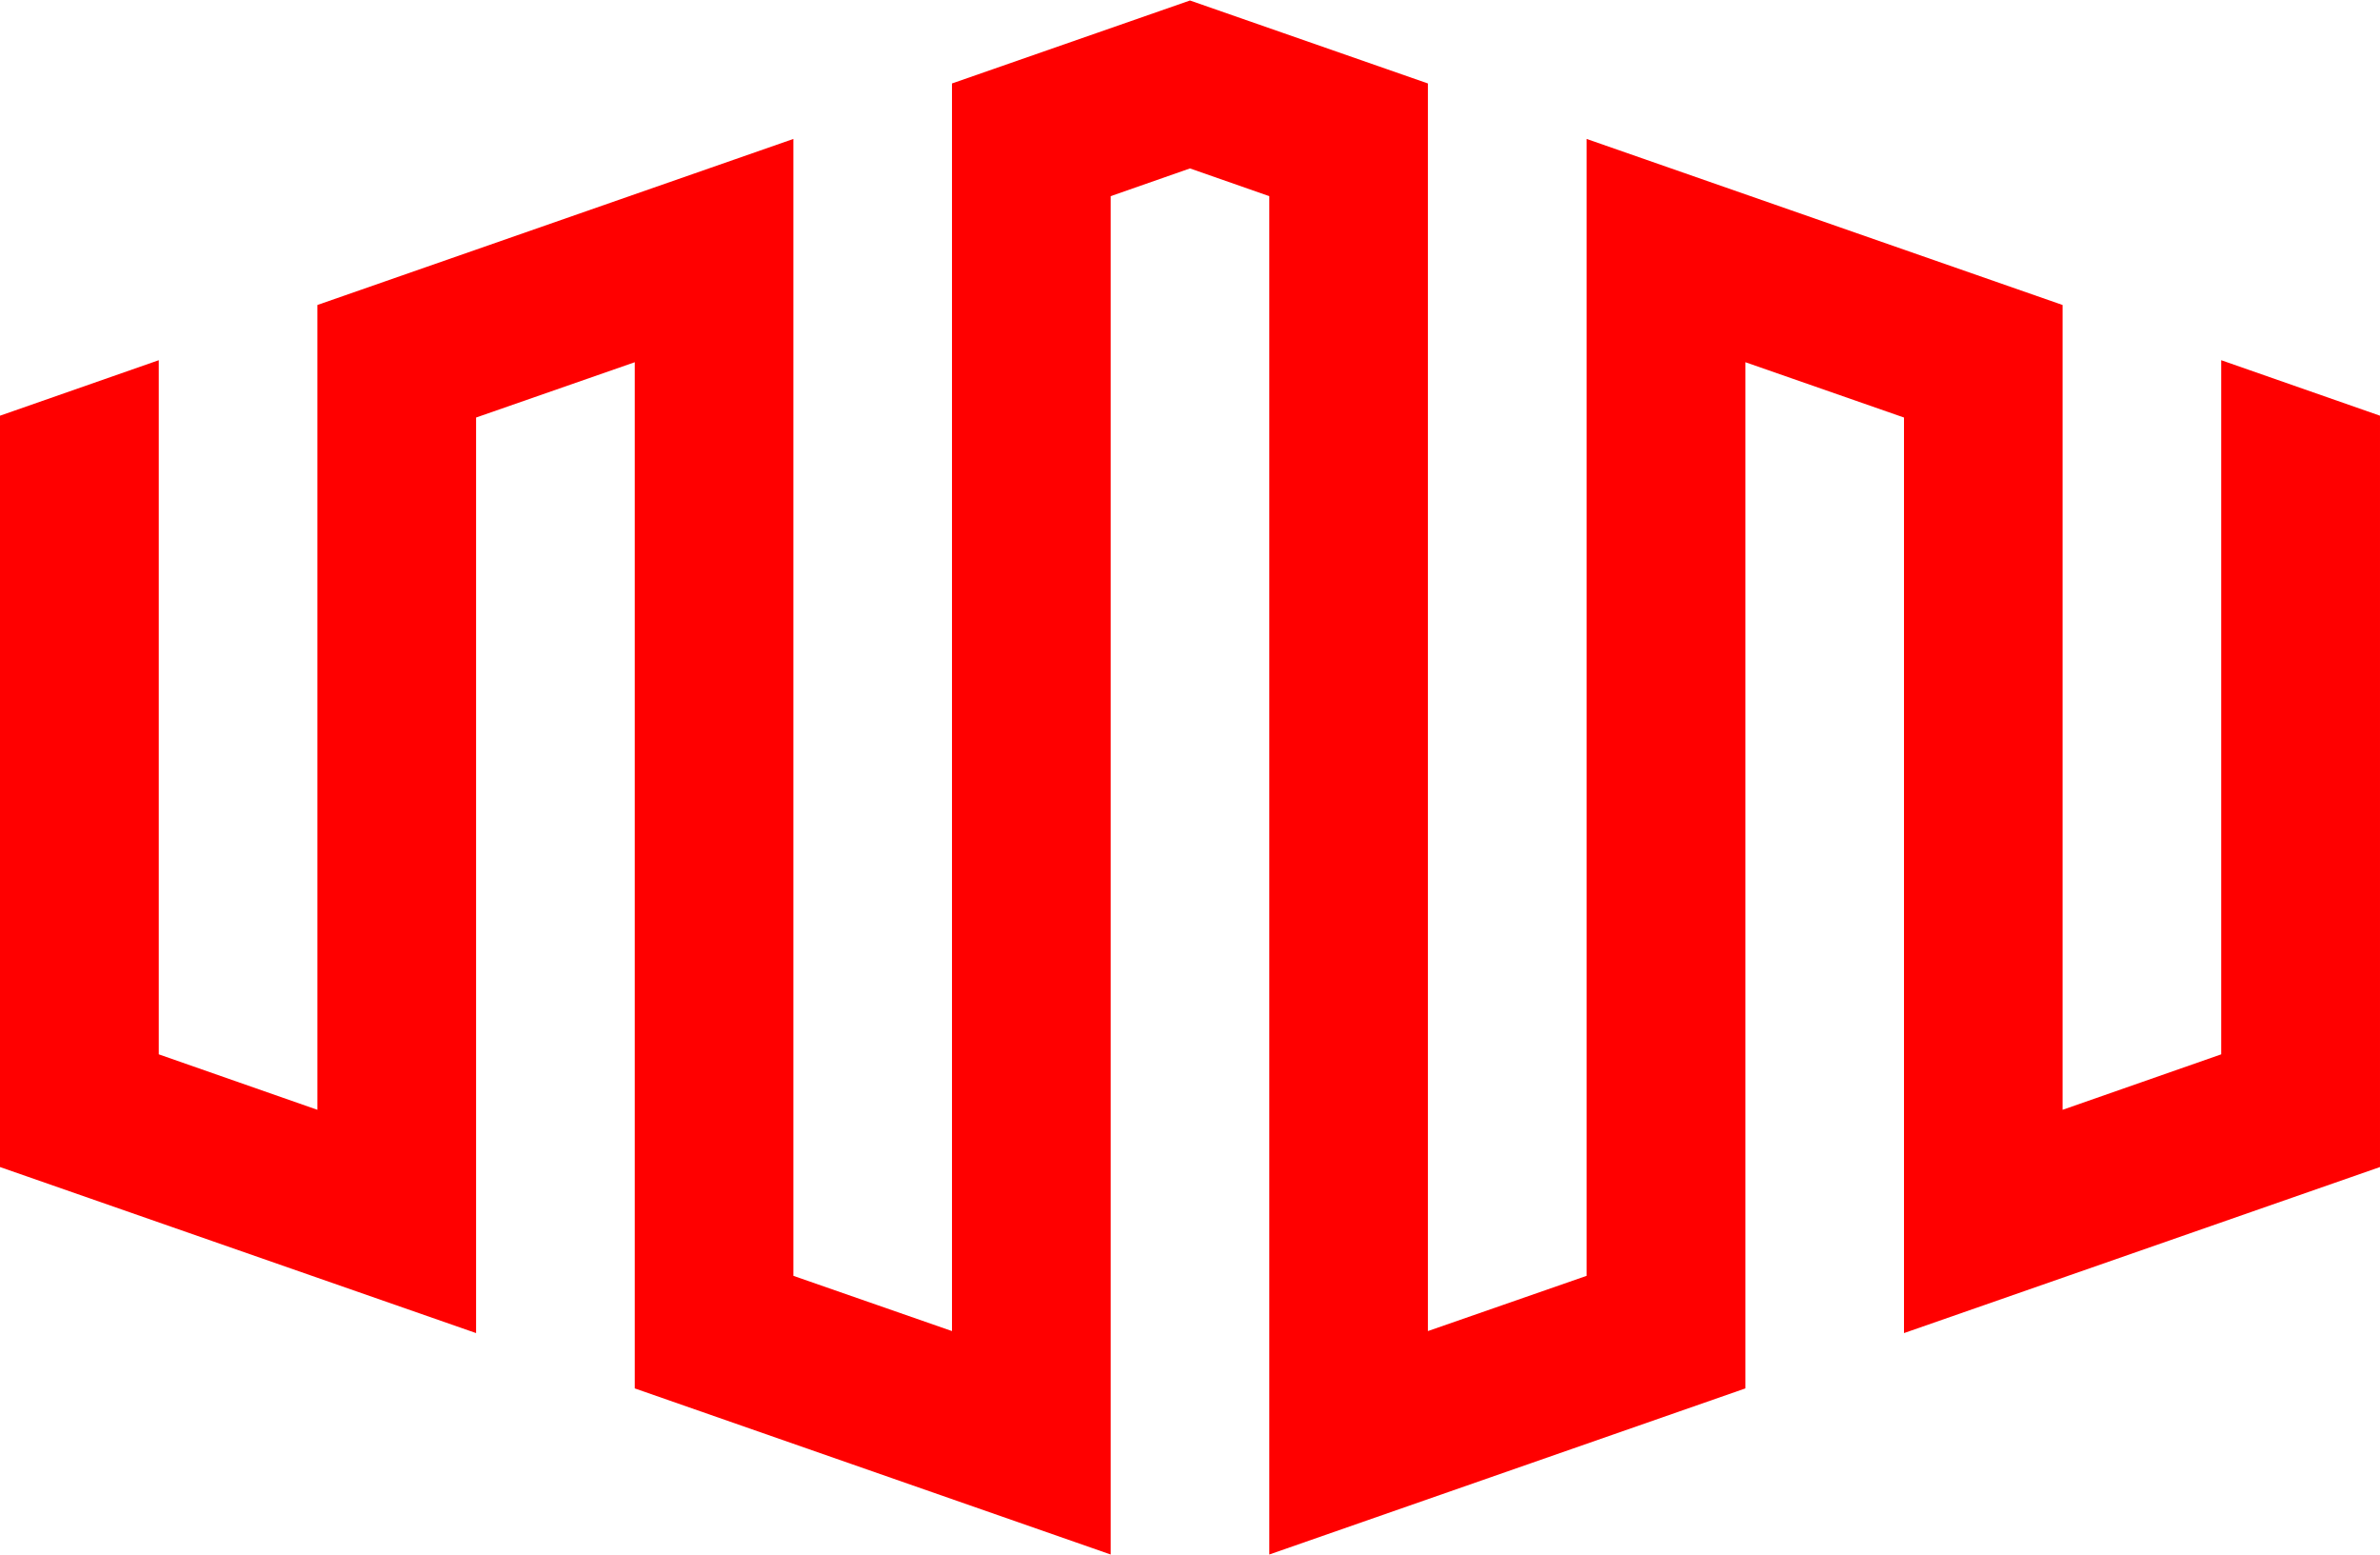 <?xml version="1.0" encoding="UTF-8"?> <svg xmlns="http://www.w3.org/2000/svg" viewBox="0.3 0 898.59 586.59" width="2500" height="1633"><path d="M838.94 135.78v262.01l-59.89 20.94V114.94L599.34 52.26V481.4l-59.92 20.85V31.32L449.59 0l-89.86 31.32v470.93l-59.88-20.85V52.26l-179.72 62.68v303.79l-59.89-20.94V135.78L.3 156.73v283.6l179.75 62.68V157.42l59.91-20.88v387.35l179.69 62.7V73.86l29.94-10.47 29.94 10.47v512.73l179.76-62.7V136.54l59.88 20.88v345.59l179.72-62.68v-283.6z" fill="red"></path></svg> 